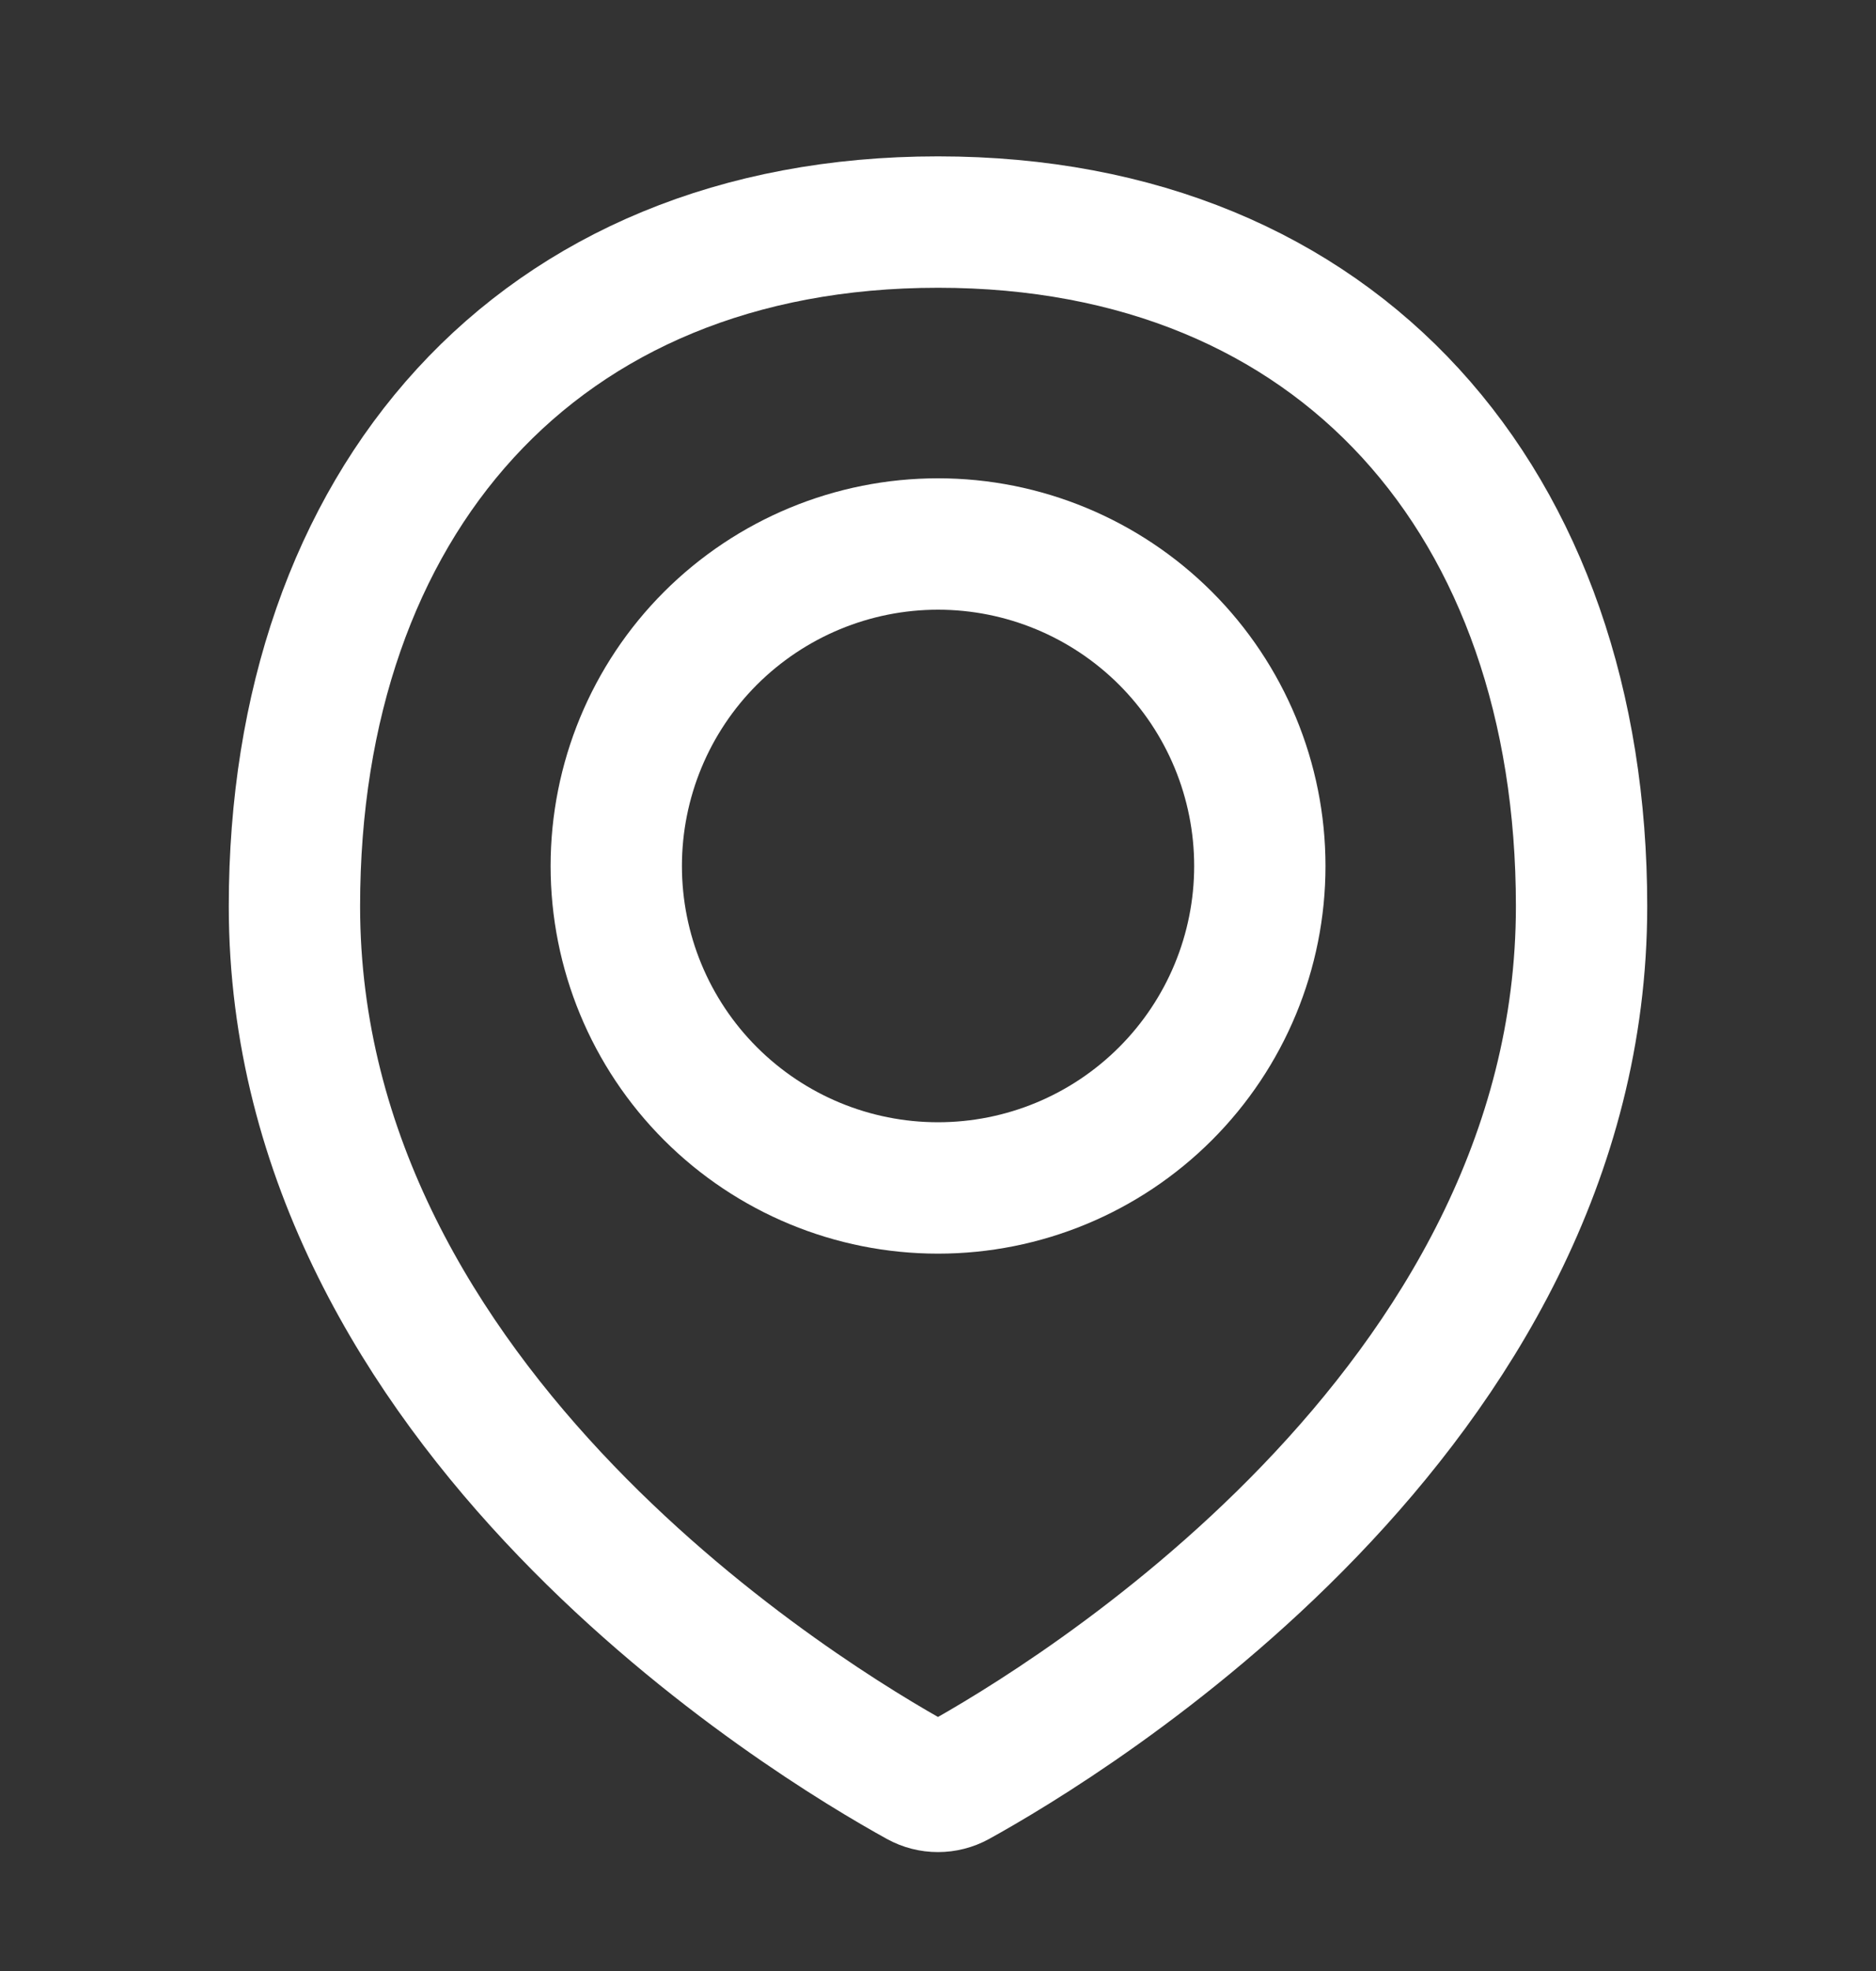 <svg width="20" height="21" viewBox="0 0 20 21" fill="none" xmlns="http://www.w3.org/2000/svg">
<rect x="0" y="0" width="20" height="21" fill="#333333" stroke="none"/>
<path d="M16.861 9.656C16.861 15.035 11.352 18.348 10.207 18.98C10.143 19.015 10.072 19.033 10 19.033C9.927 19.033 9.856 19.015 9.793 18.98C8.647 18.348 3.139 15.035 3.139 9.656C3.139 5.368 5.712 2.366 10 2.366C14.288 2.366 16.861 5.368 16.861 9.656Z" stroke="white" stroke-width="1.4" stroke-linecap="round" stroke-linejoin="round"/>
<path d="M6.57 9.227C6.57 10.137 6.931 11.009 7.574 11.652C8.218 12.296 9.09 12.657 10 12.657C10.91 12.657 11.782 12.296 12.426 11.652C13.069 11.009 13.431 10.137 13.431 9.227C13.431 8.317 13.069 7.444 12.426 6.801C11.782 6.158 10.91 5.796 10 5.796C9.09 5.796 8.218 6.158 7.574 6.801C6.931 7.444 6.57 8.317 6.57 9.227V9.227Z" stroke="white" stroke-width="1.4" stroke-linecap="round" stroke-linejoin="round"/>
</svg>
